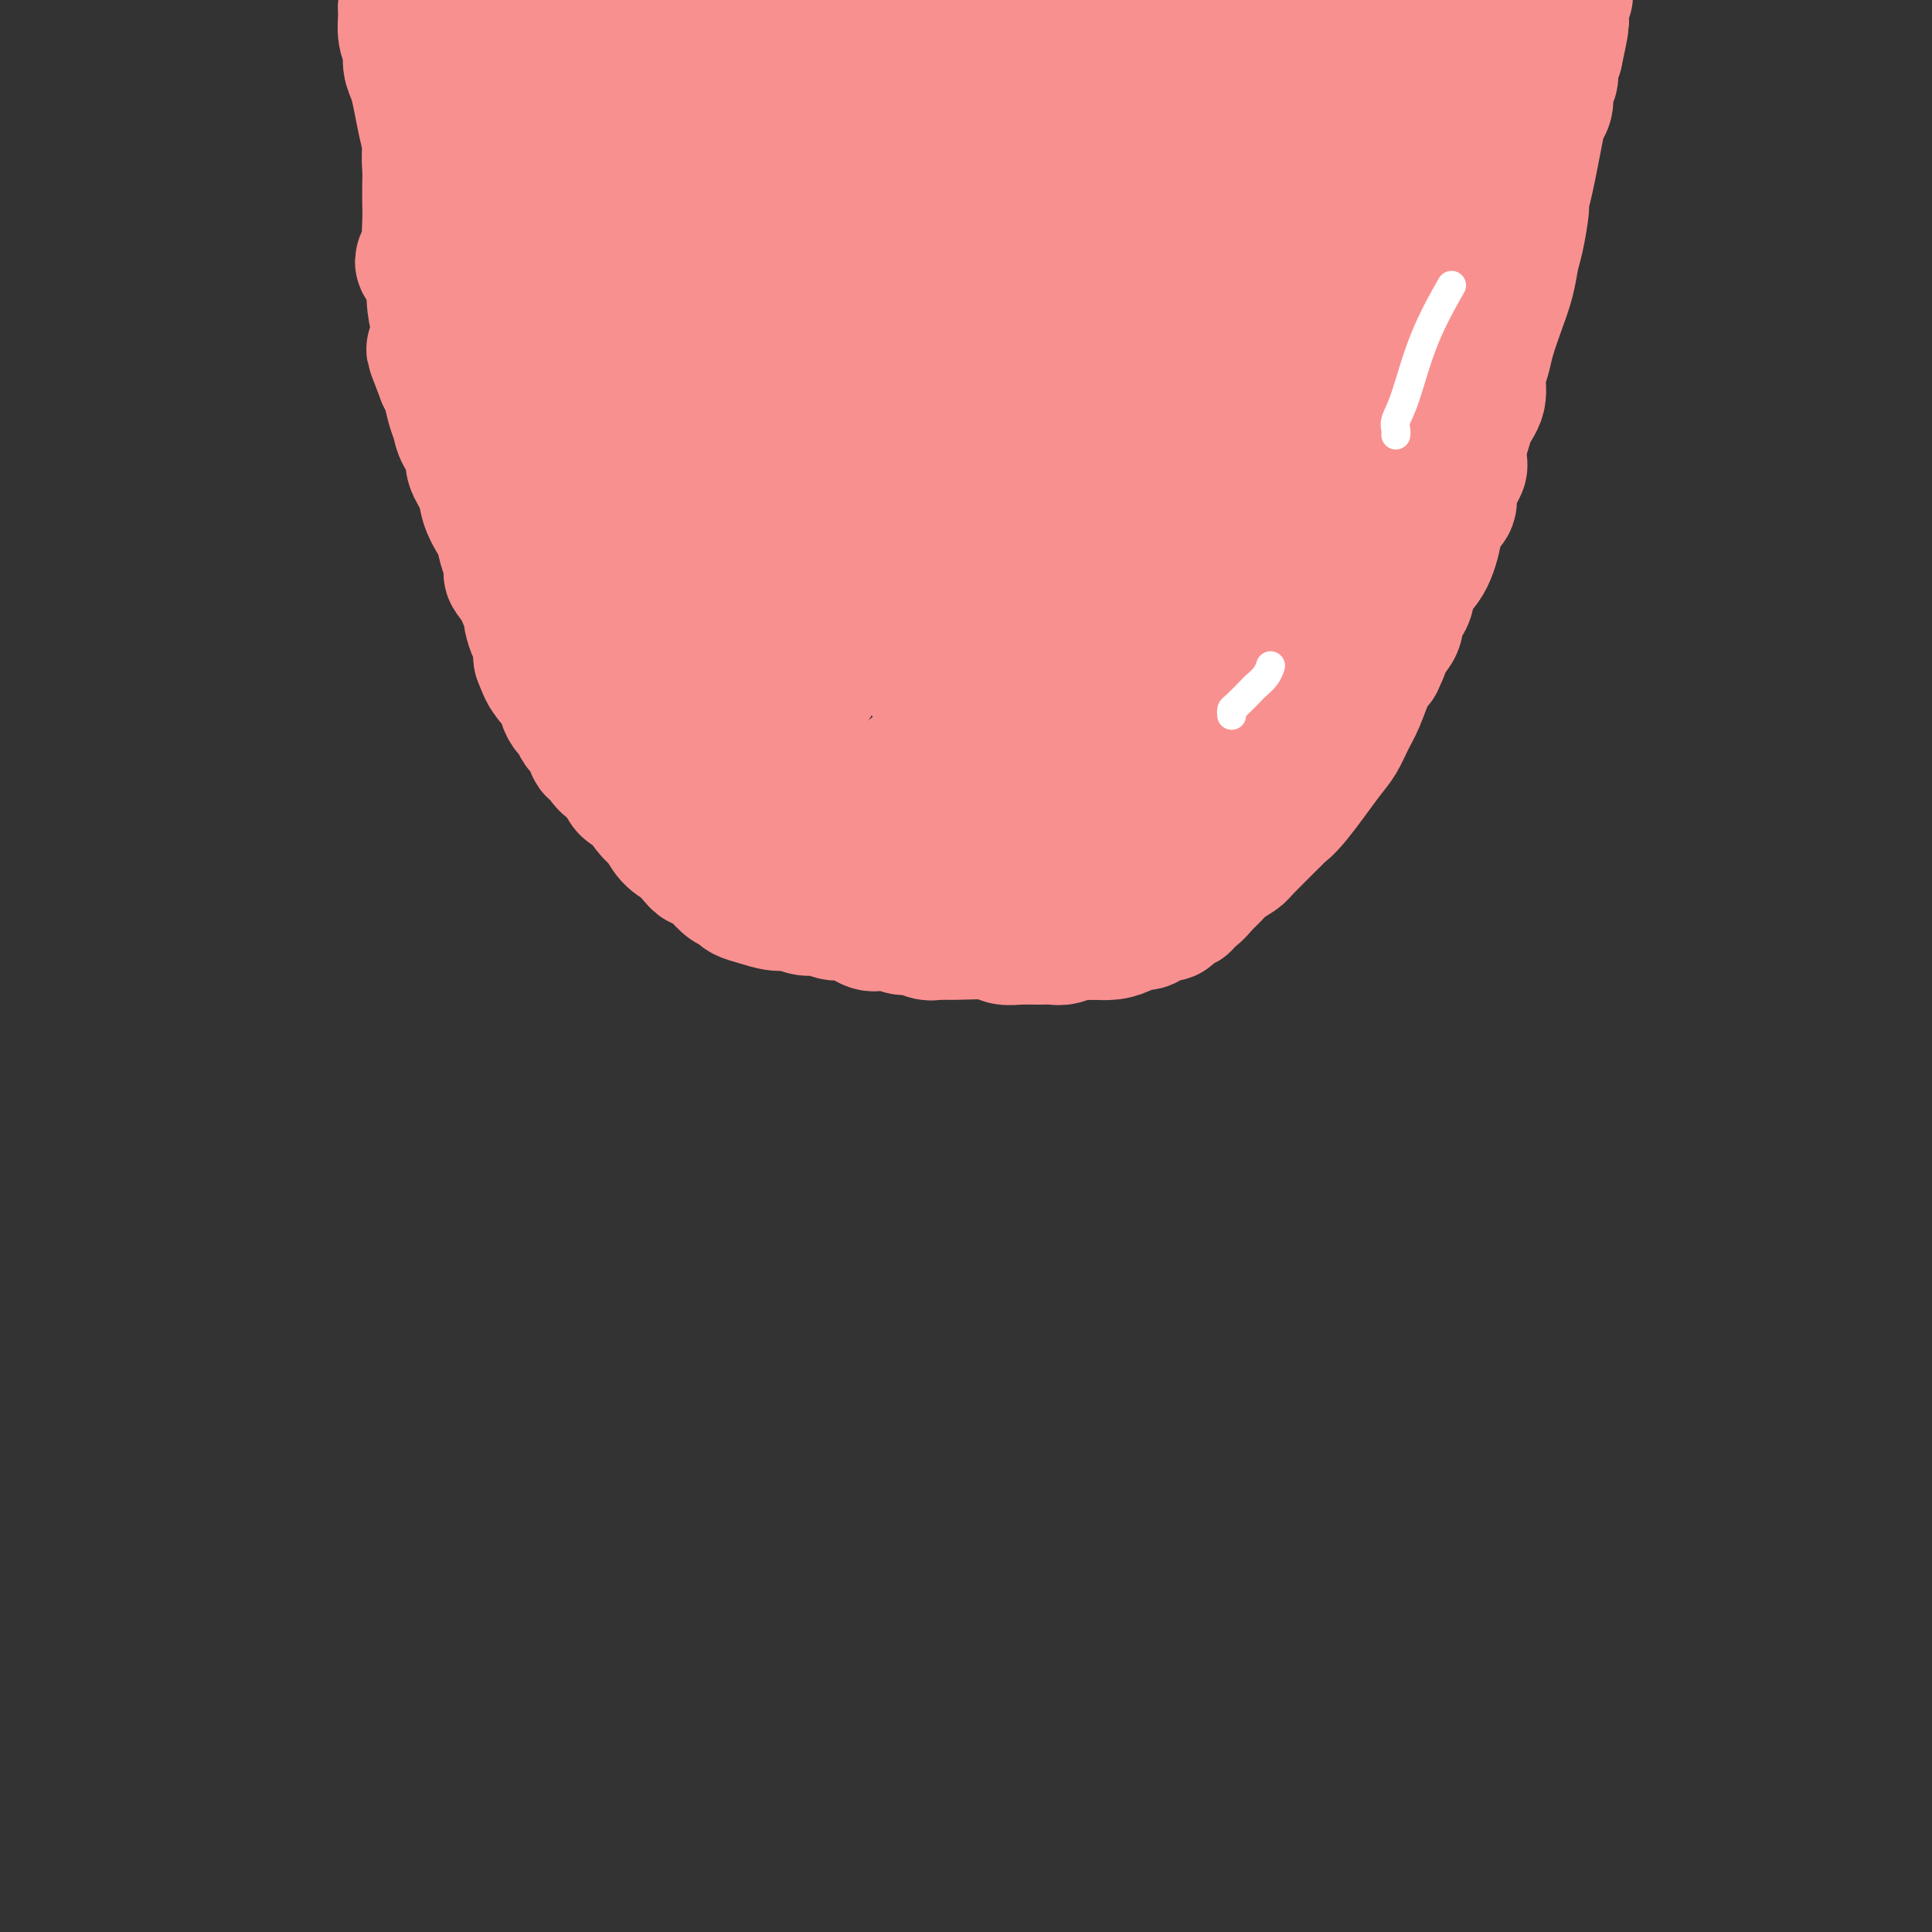 <svg viewBox='0 0 400 400' version='1.1' xmlns='http://www.w3.org/2000/svg' xmlns:xlink='http://www.w3.org/1999/xlink'><rect x="0" y="0" width="400" height="400" fill="#333333" stroke="none"/><g fill='none' stroke='#F99090' stroke-width='6' stroke-linecap='round' stroke-linejoin='round'><path d='M103,6c-0.340,-0.083 -0.679,-0.166 -1,0c-0.321,0.166 -0.622,0.581 -1,1c-0.378,0.419 -0.833,0.843 -1,1c-0.167,0.157 -0.044,0.047 0,0c0.044,-0.047 0.011,-0.032 0,0c-0.011,0.032 0.001,0.080 0,0c-0.001,-0.080 -0.014,-0.290 0,0c0.014,0.290 0.057,1.078 0,2c-0.057,0.922 -0.213,1.977 0,3c0.213,1.023 0.794,2.012 1,3c0.206,0.988 0.037,1.973 0,3c-0.037,1.027 0.058,2.094 0,3c-0.058,0.906 -0.268,1.651 0,3c0.268,1.349 1.014,3.301 1,4c-0.014,0.699 -0.787,0.143 -1,1c-0.213,0.857 0.135,3.125 0,5c-0.135,1.875 -0.754,3.355 -1,5c-0.246,1.645 -0.118,3.454 0,5c0.118,1.546 0.228,2.828 0,4c-0.228,1.172 -0.793,2.234 -1,3c-0.207,0.766 -0.055,1.236 0,2c0.055,0.764 0.015,1.821 0,3c-0.015,1.179 -0.004,2.479 0,4c0.004,1.521 0.001,3.264 0,5c-0.001,1.736 -0.000,3.466 0,5c0.000,1.534 0.000,2.872 0,4c-0.000,1.128 -0.000,2.045 0,3c0.000,0.955 0.000,1.950 0,3c-0.000,1.050 -0.000,2.157 0,3c0.000,0.843 0.000,1.421 0,2'/><path d='M99,86c-0.138,12.599 0.016,5.097 0,3c-0.016,-2.097 -0.201,1.211 0,3c0.201,1.789 0.790,2.058 1,3c0.210,0.942 0.043,2.558 0,4c-0.043,1.442 0.040,2.710 0,4c-0.040,1.290 -0.203,2.600 0,4c0.203,1.400 0.773,2.889 1,4c0.227,1.111 0.112,1.845 0,3c-0.112,1.155 -0.222,2.732 0,4c0.222,1.268 0.776,2.229 1,3c0.224,0.771 0.117,1.352 0,2c-0.117,0.648 -0.244,1.361 0,2c0.244,0.639 0.858,1.203 1,2c0.142,0.797 -0.188,1.825 0,3c0.188,1.175 0.894,2.495 1,3c0.106,0.505 -0.389,0.195 0,1c0.389,0.805 1.662,2.726 2,4c0.338,1.274 -0.260,1.903 0,3c0.260,1.097 1.378,2.663 2,4c0.622,1.337 0.748,2.445 1,3c0.252,0.555 0.630,0.557 1,1c0.370,0.443 0.732,1.329 1,2c0.268,0.671 0.442,1.128 1,2c0.558,0.872 1.500,2.159 2,3c0.500,0.841 0.557,1.237 1,2c0.443,0.763 1.274,1.892 2,3c0.726,1.108 1.349,2.195 2,3c0.651,0.805 1.329,1.329 2,2c0.671,0.671 1.334,1.488 2,2c0.666,0.512 1.333,0.718 2,1c0.667,0.282 1.333,0.641 2,1'/><path d='M127,170c1.719,1.406 2.018,1.921 2,2c-0.018,0.079 -0.353,-0.278 0,0c0.353,0.278 1.393,1.192 2,2c0.607,0.808 0.782,1.512 1,2c0.218,0.488 0.481,0.761 1,1c0.519,0.239 1.295,0.445 2,1c0.705,0.555 1.340,1.458 2,2c0.660,0.542 1.347,0.723 2,1c0.653,0.277 1.273,0.652 2,1c0.727,0.348 1.562,0.670 2,1c0.438,0.330 0.480,0.667 1,1c0.520,0.333 1.518,0.661 2,1c0.482,0.339 0.447,0.687 1,1c0.553,0.313 1.692,0.591 2,1c0.308,0.409 -0.216,0.951 0,1c0.216,0.049 1.171,-0.394 2,0c0.829,0.394 1.531,1.627 2,2c0.469,0.373 0.706,-0.112 1,0c0.294,0.112 0.645,0.822 1,1c0.355,0.178 0.714,-0.177 1,0c0.286,0.177 0.499,0.887 1,1c0.501,0.113 1.289,-0.372 2,0c0.711,0.372 1.345,1.602 2,2c0.655,0.398 1.331,-0.034 2,0c0.669,0.034 1.331,0.535 2,1c0.669,0.465 1.345,0.895 2,1c0.655,0.105 1.289,-0.116 2,0c0.711,0.116 1.499,0.570 2,1c0.501,0.430 0.715,0.837 1,1c0.285,0.163 0.643,0.081 1,0'/><path d='M173,198c4.130,1.543 2.454,0.399 2,0c-0.454,-0.399 0.315,-0.054 1,0c0.685,0.054 1.287,-0.182 2,0c0.713,0.182 1.539,0.781 2,1c0.461,0.219 0.558,0.059 1,0c0.442,-0.059 1.230,-0.015 2,0c0.770,0.015 1.521,0.003 2,0c0.479,-0.003 0.684,0.004 1,0c0.316,-0.004 0.742,-0.019 1,0c0.258,0.019 0.350,0.071 1,0c0.650,-0.071 1.860,-0.267 3,0c1.140,0.267 2.211,0.996 3,1c0.789,0.004 1.296,-0.717 2,-1c0.704,-0.283 1.606,-0.128 2,0c0.394,0.128 0.279,0.228 1,0c0.721,-0.228 2.276,-0.783 3,-1c0.724,-0.217 0.617,-0.097 1,0c0.383,0.097 1.257,0.172 2,0c0.743,-0.172 1.354,-0.590 2,-1c0.646,-0.410 1.327,-0.813 2,-1c0.673,-0.187 1.336,-0.159 2,0c0.664,0.159 1.327,0.450 2,0c0.673,-0.450 1.354,-1.640 2,-2c0.646,-0.360 1.257,0.111 2,0c0.743,-0.111 1.619,-0.804 2,-1c0.381,-0.196 0.266,0.106 1,0c0.734,-0.106 2.318,-0.620 3,-1c0.682,-0.380 0.461,-0.628 1,-1c0.539,-0.372 1.837,-0.869 3,-1c1.163,-0.131 2.189,0.106 3,0c0.811,-0.106 1.405,-0.553 2,-1'/><path d='M232,189c6.235,-1.877 2.822,-1.069 2,-1c-0.822,0.069 0.949,-0.599 2,-1c1.051,-0.401 1.384,-0.533 2,-1c0.616,-0.467 1.516,-1.270 2,-2c0.484,-0.730 0.552,-1.389 1,-2c0.448,-0.611 1.276,-1.174 2,-2c0.724,-0.826 1.343,-1.914 2,-3c0.657,-1.086 1.352,-2.170 2,-3c0.648,-0.830 1.248,-1.406 2,-2c0.752,-0.594 1.654,-1.207 2,-2c0.346,-0.793 0.134,-1.766 1,-4c0.866,-2.234 2.810,-5.729 4,-8c1.190,-2.271 1.625,-3.319 2,-4c0.375,-0.681 0.688,-0.996 1,-2c0.312,-1.004 0.622,-2.698 1,-4c0.378,-1.302 0.822,-2.212 1,-3c0.178,-0.788 0.089,-1.452 0,-2c-0.089,-0.548 -0.180,-0.978 0,-2c0.180,-1.022 0.629,-2.637 1,-4c0.371,-1.363 0.662,-2.475 1,-4c0.338,-1.525 0.721,-3.462 1,-5c0.279,-1.538 0.452,-2.678 1,-4c0.548,-1.322 1.470,-2.826 2,-4c0.530,-1.174 0.668,-2.020 1,-3c0.332,-0.980 0.858,-2.096 1,-3c0.142,-0.904 -0.100,-1.596 0,-2c0.100,-0.404 0.542,-0.521 1,-1c0.458,-0.479 0.931,-1.321 1,-2c0.069,-0.679 -0.266,-1.194 0,-2c0.266,-0.806 1.133,-1.903 2,-3'/><path d='M273,104c3.415,-10.347 0.953,-3.214 0,-1c-0.953,2.214 -0.396,-0.490 0,-2c0.396,-1.510 0.632,-1.825 1,-3c0.368,-1.175 0.869,-3.210 1,-4c0.131,-0.790 -0.109,-0.335 0,-1c0.109,-0.665 0.568,-2.451 1,-4c0.432,-1.549 0.837,-2.860 1,-4c0.163,-1.140 0.085,-2.108 0,-3c-0.085,-0.892 -0.178,-1.707 0,-3c0.178,-1.293 0.625,-3.062 1,-4c0.375,-0.938 0.678,-1.045 1,-2c0.322,-0.955 0.665,-2.759 1,-4c0.335,-1.241 0.663,-1.918 1,-3c0.337,-1.082 0.682,-2.568 1,-4c0.318,-1.432 0.607,-2.811 1,-4c0.393,-1.189 0.889,-2.187 1,-3c0.111,-0.813 -0.164,-1.440 0,-2c0.164,-0.560 0.766,-1.052 1,-2c0.234,-0.948 0.101,-2.352 0,-3c-0.101,-0.648 -0.171,-0.540 0,-1c0.171,-0.460 0.582,-1.489 1,-2c0.418,-0.511 0.843,-0.503 1,-1c0.157,-0.497 0.046,-1.498 0,-2c-0.046,-0.502 -0.026,-0.505 0,-1c0.026,-0.495 0.059,-1.484 0,-2c-0.059,-0.516 -0.208,-0.561 0,-1c0.208,-0.439 0.774,-1.272 1,-2c0.226,-0.728 0.112,-1.350 0,-2c-0.112,-0.650 -0.222,-1.329 0,-2c0.222,-0.671 0.778,-1.335 1,-2c0.222,-0.665 0.111,-1.333 0,-2'/><path d='M289,28c2.475,-12.101 0.663,-4.352 0,-2c-0.663,2.352 -0.178,-0.693 0,-2c0.178,-1.307 0.048,-0.876 0,-1c-0.048,-0.124 -0.013,-0.804 0,-1c0.013,-0.196 0.003,0.090 0,0c-0.003,-0.090 -0.001,-0.558 0,-1c0.001,-0.442 0.000,-0.859 0,-1c-0.000,-0.141 -0.000,-0.008 0,0c0.000,0.008 0.000,-0.110 0,0c-0.000,0.110 -0.000,0.447 0,0c0.000,-0.447 0.000,-1.679 0,-2c-0.000,-0.321 -0.000,0.269 0,0c0.000,-0.269 0.000,-1.396 0,-2c-0.000,-0.604 -0.000,-0.684 0,-1c0.000,-0.316 0.000,-0.869 0,-1c-0.000,-0.131 -0.000,0.158 0,0c0.000,-0.158 0.000,-0.763 0,-1c-0.000,-0.237 -0.000,-0.105 0,0c0.000,0.105 0.000,0.183 0,0c-0.000,-0.183 -0.000,-0.628 0,-1c0.000,-0.372 0.000,-0.672 0,-1c-0.000,-0.328 -0.000,-0.684 0,-1c0.000,-0.316 0.000,-0.592 0,-1c-0.000,-0.408 -0.000,-0.949 0,-1c0.000,-0.051 0.000,0.389 0,0c0.000,-0.389 0.000,-1.607 0,-2c0.000,-0.393 0.000,0.039 0,0c0.000,-0.039 0.000,-0.549 0,-1c0.000,-0.451 0.000,-0.843 0,-1c0.000,-0.157 0.000,-0.078 0,0'/><path d='M289,4c0.000,-3.713 0.000,-0.995 0,0c0.000,0.995 0.000,0.267 0,0c0.000,-0.267 0.000,-0.071 0,0c0.000,0.071 0.000,0.019 0,0c0.000,-0.019 0.000,-0.005 0,0c0.000,0.005 0.000,0.003 0,0'/></g>
<g fill='none' stroke='#F99090' stroke-width='28' stroke-linecap='round' stroke-linejoin='round'><path d='M97,-1c0.030,-0.455 0.061,-0.910 0,-1c-0.061,-0.090 -0.212,0.186 0,0c0.212,-0.186 0.789,-0.834 1,-1c0.211,-0.166 0.057,0.151 0,0c-0.057,-0.151 -0.016,-0.769 0,-1c0.016,-0.231 0.008,-0.076 0,0c-0.008,0.076 -0.017,0.073 0,0c0.017,-0.073 0.061,-0.217 0,0c-0.061,0.217 -0.228,0.796 0,1c0.228,0.204 0.849,0.033 1,0c0.151,-0.033 -0.170,0.073 0,0c0.170,-0.073 0.829,-0.326 1,0c0.171,0.326 -0.147,1.232 0,2c0.147,0.768 0.757,1.399 1,2c0.243,0.601 0.118,1.174 0,2c-0.118,0.826 -0.231,1.907 0,3c0.231,1.093 0.804,2.198 1,3c0.196,0.802 0.015,1.302 0,2c-0.015,0.698 0.136,1.594 0,3c-0.136,1.406 -0.558,3.323 -1,5c-0.442,1.677 -0.902,3.115 -1,4c-0.098,0.885 0.166,1.216 0,2c-0.166,0.784 -0.762,2.022 -1,3c-0.238,0.978 -0.116,1.695 0,2c0.116,0.305 0.227,0.196 0,1c-0.227,0.804 -0.793,2.519 -1,4c-0.207,1.481 -0.055,2.728 0,4c0.055,1.272 0.015,2.568 0,4c-0.015,1.432 -0.004,3.001 0,4c0.004,0.999 0.001,1.428 0,2c-0.001,0.572 -0.001,1.286 0,2'/><path d='M98,51c-0.619,7.303 -0.167,4.560 0,4c0.167,-0.560 0.048,1.061 0,2c-0.048,0.939 -0.027,1.195 0,2c0.027,0.805 0.059,2.159 0,3c-0.059,0.841 -0.208,1.170 0,2c0.208,0.830 0.774,2.162 1,3c0.226,0.838 0.113,1.183 0,2c-0.113,0.817 -0.228,2.105 0,3c0.228,0.895 0.797,1.397 1,2c0.203,0.603 0.041,1.309 0,2c-0.041,0.691 0.041,1.369 0,2c-0.041,0.631 -0.203,1.216 0,2c0.203,0.784 0.772,1.766 1,2c0.228,0.234 0.114,-0.281 0,0c-0.114,0.281 -0.227,1.359 0,2c0.227,0.641 0.796,0.845 1,1c0.204,0.155 0.045,0.262 0,1c-0.045,0.738 0.026,2.107 0,3c-0.026,0.893 -0.147,1.311 0,2c0.147,0.689 0.561,1.647 1,3c0.439,1.353 0.901,3.099 1,4c0.099,0.901 -0.166,0.958 0,2c0.166,1.042 0.763,3.071 1,4c0.237,0.929 0.115,0.758 0,1c-0.115,0.242 -0.223,0.898 0,1c0.223,0.102 0.778,-0.351 1,0c0.222,0.351 0.111,1.507 0,2c-0.111,0.493 -0.222,0.325 0,1c0.222,0.675 0.778,2.193 1,3c0.222,0.807 0.111,0.904 0,1'/><path d='M107,113c1.630,9.965 1.205,3.877 1,2c-0.205,-1.877 -0.191,0.456 0,2c0.191,1.544 0.558,2.301 1,3c0.442,0.699 0.958,1.342 1,2c0.042,0.658 -0.391,1.331 0,2c0.391,0.669 1.607,1.334 2,2c0.393,0.666 -0.035,1.333 0,2c0.035,0.667 0.534,1.333 1,2c0.466,0.667 0.899,1.334 1,2c0.101,0.666 -0.132,1.329 0,2c0.132,0.671 0.627,1.348 1,2c0.373,0.652 0.625,1.277 1,2c0.375,0.723 0.875,1.544 1,2c0.125,0.456 -0.123,0.546 0,1c0.123,0.454 0.618,1.270 1,2c0.382,0.730 0.653,1.373 1,2c0.347,0.627 0.771,1.238 1,2c0.229,0.762 0.264,1.674 1,3c0.736,1.326 2.172,3.065 3,4c0.828,0.935 1.047,1.066 1,1c-0.047,-0.066 -0.361,-0.330 0,0c0.361,0.330 1.396,1.253 2,2c0.604,0.747 0.777,1.317 1,2c0.223,0.683 0.498,1.478 1,2c0.502,0.522 1.233,0.770 2,1c0.767,0.230 1.570,0.442 2,1c0.430,0.558 0.485,1.462 1,2c0.515,0.538 1.488,0.711 2,1c0.512,0.289 0.561,0.693 1,1c0.439,0.307 1.268,0.516 2,1c0.732,0.484 1.366,1.242 2,2'/><path d='M141,170c3.511,3.274 2.288,1.459 2,1c-0.288,-0.459 0.359,0.439 1,1c0.641,0.561 1.274,0.784 2,1c0.726,0.216 1.543,0.425 2,1c0.457,0.575 0.553,1.515 1,2c0.447,0.485 1.245,0.516 2,1c0.755,0.484 1.466,1.421 2,2c0.534,0.579 0.893,0.799 2,1c1.107,0.201 2.964,0.383 4,1c1.036,0.617 1.250,1.668 2,2c0.750,0.332 2.034,-0.056 3,0c0.966,0.056 1.612,0.555 2,1c0.388,0.445 0.518,0.836 1,1c0.482,0.164 1.316,0.100 2,0c0.684,-0.100 1.217,-0.238 2,0c0.783,0.238 1.815,0.851 2,1c0.185,0.149 -0.477,-0.167 0,0c0.477,0.167 2.092,0.815 3,1c0.908,0.185 1.109,-0.094 2,0c0.891,0.094 2.473,0.561 4,1c1.527,0.439 3.001,0.849 4,1c0.999,0.151 1.523,0.041 2,0c0.477,-0.041 0.906,-0.014 2,0c1.094,0.014 2.853,0.014 4,0c1.147,-0.014 1.682,-0.041 3,0c1.318,0.041 3.420,0.149 5,0c1.580,-0.149 2.640,-0.555 4,-1c1.360,-0.445 3.020,-0.927 4,-1c0.980,-0.073 1.280,0.265 2,0c0.720,-0.265 1.860,-1.132 3,-2'/><path d='M215,185c2.599,-0.819 2.596,-0.866 3,-1c0.404,-0.134 1.213,-0.354 2,-1c0.787,-0.646 1.551,-1.716 2,-2c0.449,-0.284 0.582,0.218 1,0c0.418,-0.218 1.122,-1.157 2,-2c0.878,-0.843 1.930,-1.591 3,-2c1.070,-0.409 2.160,-0.480 3,-1c0.840,-0.520 1.432,-1.490 2,-2c0.568,-0.510 1.112,-0.559 2,-1c0.888,-0.441 2.120,-1.273 3,-2c0.880,-0.727 1.409,-1.350 2,-2c0.591,-0.650 1.242,-1.329 2,-2c0.758,-0.671 1.621,-1.334 2,-2c0.379,-0.666 0.275,-1.334 1,-2c0.725,-0.666 2.278,-1.328 3,-2c0.722,-0.672 0.612,-1.354 1,-2c0.388,-0.646 1.274,-1.258 2,-2c0.726,-0.742 1.293,-1.615 2,-3c0.707,-1.385 1.554,-3.283 2,-4c0.446,-0.717 0.489,-0.253 1,-1c0.511,-0.747 1.488,-2.706 2,-4c0.512,-1.294 0.560,-1.924 1,-3c0.440,-1.076 1.273,-2.598 2,-4c0.727,-1.402 1.350,-2.684 2,-4c0.650,-1.316 1.329,-2.666 2,-4c0.671,-1.334 1.335,-2.650 2,-4c0.665,-1.350 1.330,-2.732 2,-4c0.670,-1.268 1.345,-2.422 2,-4c0.655,-1.578 1.292,-3.579 2,-6c0.708,-2.421 1.488,-5.263 2,-7c0.512,-1.737 0.756,-2.368 1,-3'/><path d='M276,102c4.002,-9.399 1.505,-5.396 1,-5c-0.505,0.396 0.980,-2.813 2,-5c1.020,-2.187 1.574,-3.351 2,-4c0.426,-0.649 0.725,-0.784 1,-2c0.275,-1.216 0.525,-3.514 1,-5c0.475,-1.486 1.174,-2.161 2,-4c0.826,-1.839 1.781,-4.843 2,-7c0.219,-2.157 -0.296,-3.468 0,-5c0.296,-1.532 1.403,-3.284 2,-5c0.597,-1.716 0.686,-3.395 1,-5c0.314,-1.605 0.855,-3.135 1,-4c0.145,-0.865 -0.106,-1.065 0,-2c0.106,-0.935 0.568,-2.605 1,-4c0.432,-1.395 0.833,-2.513 1,-4c0.167,-1.487 0.101,-3.341 0,-5c-0.101,-1.659 -0.237,-3.122 0,-4c0.237,-0.878 0.847,-1.171 1,-2c0.153,-0.829 -0.151,-2.196 0,-3c0.151,-0.804 0.759,-1.046 1,-2c0.241,-0.954 0.117,-2.619 0,-4c-0.117,-1.381 -0.228,-2.478 0,-3c0.228,-0.522 0.793,-0.470 1,-1c0.207,-0.530 0.055,-1.644 0,-2c-0.055,-0.356 -0.015,0.045 0,0c0.015,-0.045 0.004,-0.538 0,-1c-0.004,-0.462 -0.001,-0.895 0,-1c0.001,-0.105 0.000,0.116 0,0c-0.000,-0.116 -0.000,-0.570 0,-1c0.000,-0.430 0.000,-0.837 0,-1c-0.000,-0.163 -0.000,-0.081 0,0'/><path d='M296,11c1.392,-9.127 0.373,-2.446 0,0c-0.373,2.446 -0.100,0.655 0,0c0.100,-0.655 0.027,-0.176 0,0c-0.027,0.176 -0.007,0.047 0,0c0.007,-0.047 0.002,-0.014 0,0c-0.002,0.014 -0.001,0.007 0,0'/><path d='M111,-8c-0.002,-0.008 -0.004,-0.016 0,0c0.004,0.016 0.015,0.055 0,0c-0.015,-0.055 -0.057,-0.203 0,0c0.057,0.203 0.211,0.759 0,1c-0.211,0.241 -0.788,0.169 -1,0c-0.212,-0.169 -0.060,-0.434 0,0c0.060,0.434 0.027,1.569 0,2c-0.027,0.431 -0.049,0.160 0,0c0.049,-0.160 0.168,-0.208 0,0c-0.168,0.208 -0.622,0.672 -1,1c-0.378,0.328 -0.678,0.521 -1,1c-0.322,0.479 -0.664,1.245 -1,2c-0.336,0.755 -0.667,1.501 -1,2c-0.333,0.499 -0.670,0.752 -1,1c-0.330,0.248 -0.654,0.493 -1,1c-0.346,0.507 -0.713,1.278 -1,2c-0.287,0.722 -0.493,1.396 -1,2c-0.507,0.604 -1.316,1.138 -2,2c-0.684,0.862 -1.244,2.053 -2,3c-0.756,0.947 -1.708,1.650 -2,2c-0.292,0.350 0.076,0.347 0,1c-0.076,0.653 -0.595,1.960 -1,3c-0.405,1.040 -0.697,1.811 -1,3c-0.303,1.189 -0.616,2.794 -1,4c-0.384,1.206 -0.839,2.012 -1,3c-0.161,0.988 -0.029,2.157 0,3c0.029,0.843 -0.045,1.358 0,2c0.045,0.642 0.208,1.409 0,2c-0.208,0.591 -0.787,1.005 -1,2c-0.213,0.995 -0.061,2.570 0,4c0.061,1.430 0.030,2.715 0,4'/><path d='M91,45c-0.778,5.326 -0.224,3.141 0,3c0.224,-0.141 0.117,1.762 0,3c-0.117,1.238 -0.243,1.811 0,3c0.243,1.189 0.854,2.994 1,4c0.146,1.006 -0.172,1.213 0,2c0.172,0.787 0.833,2.153 1,3c0.167,0.847 -0.162,1.174 0,2c0.162,0.826 0.813,2.150 1,3c0.187,0.850 -0.091,1.227 0,2c0.091,0.773 0.549,1.942 1,3c0.451,1.058 0.894,2.004 1,3c0.106,0.996 -0.125,2.041 0,3c0.125,0.959 0.607,1.832 1,3c0.393,1.168 0.697,2.633 1,4c0.303,1.367 0.606,2.638 1,4c0.394,1.362 0.879,2.815 1,4c0.121,1.185 -0.122,2.101 0,3c0.122,0.899 0.610,1.781 1,3c0.390,1.219 0.683,2.773 1,4c0.317,1.227 0.660,2.125 1,3c0.340,0.875 0.678,1.725 1,3c0.322,1.275 0.628,2.975 1,4c0.372,1.025 0.811,1.375 1,2c0.189,0.625 0.127,1.524 0,2c-0.127,0.476 -0.318,0.530 0,1c0.318,0.470 1.147,1.357 2,3c0.853,1.643 1.731,4.042 2,5c0.269,0.958 -0.072,0.473 0,1c0.072,0.527 0.558,2.065 1,3c0.442,0.935 0.841,1.267 1,2c0.159,0.733 0.080,1.866 0,3'/><path d='M112,136c2.338,6.387 2.185,2.853 2,2c-0.185,-0.853 -0.400,0.975 0,2c0.400,1.025 1.417,1.248 2,2c0.583,0.752 0.732,2.032 1,3c0.268,0.968 0.654,1.624 1,2c0.346,0.376 0.651,0.472 1,1c0.349,0.528 0.743,1.490 1,2c0.257,0.510 0.379,0.569 1,1c0.621,0.431 1.742,1.233 2,2c0.258,0.767 -0.345,1.500 0,2c0.345,0.500 1.639,0.768 2,1c0.361,0.232 -0.212,0.429 0,1c0.212,0.571 1.209,1.515 2,2c0.791,0.485 1.377,0.510 2,1c0.623,0.490 1.283,1.444 2,2c0.717,0.556 1.490,0.715 2,1c0.510,0.285 0.755,0.697 1,1c0.245,0.303 0.488,0.496 1,1c0.512,0.504 1.292,1.320 2,2c0.708,0.680 1.345,1.225 2,2c0.655,0.775 1.329,1.780 2,2c0.671,0.220 1.337,-0.343 2,0c0.663,0.343 1.321,1.594 2,2c0.679,0.406 1.380,-0.032 2,0c0.620,0.032 1.160,0.534 2,1c0.840,0.466 1.980,0.896 3,1c1.020,0.104 1.920,-0.119 3,0c1.080,0.119 2.341,0.578 4,1c1.659,0.422 3.716,0.806 5,1c1.284,0.194 1.795,0.198 3,0c1.205,-0.198 3.102,-0.599 5,-1'/><path d='M172,176c5.406,0.452 3.419,-0.916 4,-2c0.581,-1.084 3.728,-1.882 6,-3c2.272,-1.118 3.668,-2.554 6,-5c2.332,-2.446 5.601,-5.902 10,-13c4.399,-7.098 9.928,-17.839 14,-26c4.072,-8.161 6.686,-13.742 9,-20c2.314,-6.258 4.326,-13.193 7,-22c2.674,-8.807 6.010,-19.486 9,-30c2.990,-10.514 5.635,-20.862 7,-29c1.365,-8.138 1.451,-14.064 1,-17c-0.451,-2.936 -1.437,-2.881 -2,-3c-0.563,-0.119 -0.701,-0.411 -2,0c-1.299,0.411 -3.757,1.524 -5,2c-1.243,0.476 -1.270,0.313 -2,1c-0.730,0.687 -2.162,2.224 -7,6c-4.838,3.776 -13.081,9.792 -23,20c-9.919,10.208 -21.515,24.610 -31,35c-9.485,10.390 -16.858,16.768 -23,24c-6.142,7.232 -11.054,15.317 -14,22c-2.946,6.683 -3.925,11.965 -5,16c-1.075,4.035 -2.244,6.822 -2,10c0.244,3.178 1.903,6.748 4,10c2.097,3.252 4.632,6.185 8,9c3.368,2.815 7.568,5.513 13,7c5.432,1.487 12.097,1.764 19,0c6.903,-1.764 14.046,-5.569 21,-13c6.954,-7.431 13.720,-18.487 18,-27c4.280,-8.513 6.075,-14.484 8,-22c1.925,-7.516 3.978,-16.576 6,-26c2.022,-9.424 4.011,-19.212 6,-29'/><path d='M232,51c3.231,-13.946 1.309,-10.310 2,-14c0.691,-3.690 3.996,-14.707 5,-20c1.004,-5.293 -0.292,-4.862 -1,-5c-0.708,-0.138 -0.828,-0.846 -1,-1c-0.172,-0.154 -0.398,0.245 -1,0c-0.602,-0.245 -1.582,-1.135 -4,0c-2.418,1.135 -6.273,4.294 -10,7c-3.727,2.706 -7.325,4.960 -16,13c-8.675,8.040 -22.425,21.868 -30,32c-7.575,10.132 -8.974,16.570 -11,23c-2.026,6.430 -4.680,12.854 -7,20c-2.320,7.146 -4.307,15.016 -5,22c-0.693,6.984 -0.092,13.082 0,17c0.092,3.918 -0.323,5.654 0,7c0.323,1.346 1.386,2.300 2,3c0.614,0.700 0.781,1.145 1,1c0.219,-0.145 0.490,-0.881 1,-1c0.510,-0.119 1.257,0.378 4,-3c2.743,-3.378 7.481,-10.632 15,-24c7.519,-13.368 17.818,-32.850 26,-48c8.182,-15.150 14.246,-25.969 19,-35c4.754,-9.031 8.198,-16.276 10,-20c1.802,-3.724 1.961,-3.928 2,-4c0.039,-0.072 -0.042,-0.014 0,0c0.042,0.014 0.206,-0.017 0,0c-0.206,0.017 -0.782,0.082 -1,0c-0.218,-0.082 -0.079,-0.311 0,0c0.079,0.311 0.098,1.161 0,2c-0.098,0.839 -0.314,1.668 -1,4c-0.686,2.332 -1.843,6.166 -3,10'/><path d='M228,37c-2.881,9.458 -7.585,25.102 -12,38c-4.415,12.898 -8.542,23.050 -12,31c-3.458,7.950 -6.247,13.699 -8,17c-1.753,3.301 -2.470,4.153 -3,5c-0.530,0.847 -0.874,1.689 -1,2c-0.126,0.311 -0.035,0.091 0,0c0.035,-0.091 0.015,-0.051 0,0c-0.015,0.051 -0.025,0.114 0,0c0.025,-0.114 0.087,-0.406 0,-1c-0.087,-0.594 -0.321,-1.492 0,-3c0.321,-1.508 1.197,-3.628 6,-14c4.803,-10.372 13.532,-28.996 20,-43c6.468,-14.004 10.677,-23.388 16,-33c5.323,-9.612 11.762,-19.451 15,-25c3.238,-5.549 3.274,-6.808 4,-8c0.726,-1.192 2.142,-2.317 3,-3c0.858,-0.683 1.159,-0.923 1,-1c-0.159,-0.077 -0.776,0.010 -1,0c-0.224,-0.010 -0.054,-0.116 0,0c0.054,0.116 -0.006,0.454 -1,1c-0.994,0.546 -2.920,1.300 -4,2c-1.080,0.700 -1.313,1.346 -4,4c-2.687,2.654 -7.830,7.316 -16,15c-8.170,7.684 -19.369,18.388 -27,26c-7.631,7.612 -11.694,12.130 -15,17c-3.306,4.870 -5.856,10.093 -9,15c-3.144,4.907 -6.881,9.500 -9,13c-2.119,3.500 -2.620,5.907 -3,8c-0.380,2.093 -0.641,3.871 -1,5c-0.359,1.129 -0.817,1.608 -1,2c-0.183,0.392 -0.092,0.696 0,1'/><path d='M166,108c-0.756,2.471 -0.147,0.647 0,0c0.147,-0.647 -0.168,-0.117 0,0c0.168,0.117 0.819,-0.180 1,0c0.181,0.180 -0.107,0.836 0,1c0.107,0.164 0.608,-0.162 1,0c0.392,0.162 0.675,0.814 1,1c0.325,0.186 0.694,-0.093 1,0c0.306,0.093 0.551,0.558 1,1c0.449,0.442 1.103,0.861 2,1c0.897,0.139 2.037,-0.003 3,0c0.963,0.003 1.749,0.149 3,0c1.251,-0.149 2.967,-0.594 6,-2c3.033,-1.406 7.383,-3.772 14,-9c6.617,-5.228 15.500,-13.317 23,-20c7.500,-6.683 13.617,-11.960 17,-16c3.383,-4.040 4.031,-6.842 5,-9c0.969,-2.158 2.259,-3.673 3,-5c0.741,-1.327 0.934,-2.465 2,-5c1.066,-2.535 3.003,-6.465 4,-9c0.997,-2.535 1.052,-3.674 2,-7c0.948,-3.326 2.790,-8.839 4,-12c1.210,-3.161 1.788,-3.971 2,-5c0.212,-1.029 0.057,-2.276 0,-3c-0.057,-0.724 -0.015,-0.926 0,-1c0.015,-0.074 0.004,-0.019 0,0c-0.004,0.019 0.001,0.004 0,0c-0.001,-0.004 -0.006,0.005 0,0c0.006,-0.005 0.022,-0.022 0,0c-0.022,0.022 -0.083,0.083 0,0c0.083,-0.083 0.309,-0.309 0,0c-0.309,0.309 -1.155,1.155 -2,2'/><path d='M259,11c-0.039,-4.156 -3.135,-1.546 -12,12c-8.865,13.546 -23.499,38.029 -31,51c-7.501,12.971 -7.870,14.429 -10,18c-2.130,3.571 -6.023,9.256 -8,12c-1.977,2.744 -2.040,2.546 -2,3c0.040,0.454 0.184,1.559 0,2c-0.184,0.441 -0.694,0.218 -1,1c-0.306,0.782 -0.408,2.570 -1,4c-0.592,1.430 -1.675,2.504 -2,4c-0.325,1.496 0.108,3.415 0,5c-0.108,1.585 -0.757,2.837 -1,4c-0.243,1.163 -0.081,2.236 0,3c0.081,0.764 0.080,1.219 0,2c-0.080,0.781 -0.240,1.889 0,3c0.240,1.111 0.879,2.224 1,3c0.121,0.776 -0.278,1.215 0,2c0.278,0.785 1.232,1.917 2,3c0.768,1.083 1.351,2.119 2,3c0.649,0.881 1.363,1.608 2,2c0.637,0.392 1.196,0.449 2,1c0.804,0.551 1.853,1.595 3,2c1.147,0.405 2.392,0.172 4,0c1.608,-0.172 3.577,-0.284 7,-2c3.423,-1.716 8.299,-5.037 12,-7c3.701,-1.963 6.229,-2.569 10,-6c3.771,-3.431 8.787,-9.687 12,-14c3.213,-4.313 4.624,-6.682 6,-10c1.376,-3.318 2.717,-7.586 4,-14c1.283,-6.414 2.510,-14.976 5,-24c2.490,-9.024 6.245,-18.512 10,-28'/><path d='M273,46c4.420,-12.382 5.969,-10.337 7,-11c1.031,-0.663 1.544,-4.034 2,-6c0.456,-1.966 0.854,-2.527 1,-3c0.146,-0.473 0.039,-0.859 0,-1c-0.039,-0.141 -0.008,-0.037 0,0c0.008,0.037 -0.005,0.006 0,0c0.005,-0.006 0.028,0.011 0,0c-0.028,-0.011 -0.106,-0.050 0,0c0.106,0.050 0.398,0.189 0,0c-0.398,-0.189 -1.485,-0.705 -2,-1c-0.515,-0.295 -0.458,-0.369 -1,0c-0.542,0.369 -1.682,1.180 -3,3c-1.318,1.820 -2.814,4.649 -4,7c-1.186,2.351 -2.063,4.225 -5,12c-2.937,7.775 -7.935,21.451 -11,30c-3.065,8.549 -4.199,11.972 -6,16c-1.801,4.028 -4.271,8.660 -6,12c-1.729,3.340 -2.719,5.387 -4,7c-1.281,1.613 -2.854,2.792 -4,4c-1.146,1.208 -1.865,2.446 -3,4c-1.135,1.554 -2.685,3.423 -4,5c-1.315,1.577 -2.393,2.861 -3,4c-0.607,1.139 -0.741,2.133 -1,3c-0.259,0.867 -0.643,1.608 -1,2c-0.357,0.392 -0.687,0.434 -1,1c-0.313,0.566 -0.608,1.657 -1,2c-0.392,0.343 -0.881,-0.063 -1,0c-0.119,0.063 0.133,0.594 0,1c-0.133,0.406 -0.651,0.686 -1,1c-0.349,0.314 -0.528,0.661 -1,1c-0.472,0.339 -1.236,0.669 -2,1'/><path d='M218,140c-4.530,6.108 -2.356,3.380 -2,3c0.356,-0.380 -1.108,1.590 -2,3c-0.892,1.410 -1.214,2.261 -2,3c-0.786,0.739 -2.038,1.365 -3,2c-0.962,0.635 -1.634,1.281 -2,2c-0.366,0.719 -0.428,1.513 -1,2c-0.572,0.487 -1.656,0.666 -2,1c-0.344,0.334 0.051,0.822 0,1c-0.051,0.178 -0.547,0.046 -1,0c-0.453,-0.046 -0.864,-0.007 -1,0c-0.136,0.007 0.004,-0.018 0,0c-0.004,0.018 -0.150,0.078 0,0c0.150,-0.078 0.596,-0.293 1,-1c0.404,-0.707 0.766,-1.906 2,-4c1.234,-2.094 3.339,-5.082 6,-10c2.661,-4.918 5.877,-11.764 11,-20c5.123,-8.236 12.154,-17.861 17,-25c4.846,-7.139 7.508,-11.790 10,-16c2.492,-4.210 4.812,-7.977 6,-10c1.188,-2.023 1.242,-2.300 2,-4c0.758,-1.700 2.219,-4.821 4,-9c1.781,-4.179 3.881,-9.416 6,-13c2.119,-3.584 4.255,-5.516 6,-8c1.745,-2.484 3.098,-5.522 4,-8c0.902,-2.478 1.352,-4.397 2,-6c0.648,-1.603 1.494,-2.891 2,-4c0.506,-1.109 0.672,-2.040 1,-3c0.328,-0.960 0.819,-1.951 1,-3c0.181,-1.049 0.052,-2.157 0,-3c-0.052,-0.843 -0.026,-1.422 0,-2'/><path d='M283,8c1.094,-4.171 0.830,-4.100 1,-5c0.170,-0.900 0.774,-2.772 1,-4c0.226,-1.228 0.072,-1.811 0,-2c-0.072,-0.189 -0.064,0.017 0,0c0.064,-0.017 0.185,-0.256 0,0c-0.185,0.256 -0.674,1.005 -1,2c-0.326,0.995 -0.489,2.234 -1,4c-0.511,1.766 -1.369,4.059 -2,8c-0.631,3.941 -1.034,9.530 -2,15c-0.966,5.470 -2.494,10.822 -4,15c-1.506,4.178 -2.988,7.184 -4,10c-1.012,2.816 -1.552,5.444 -3,9c-1.448,3.556 -3.803,8.042 -5,10c-1.197,1.958 -1.235,1.390 -2,3c-0.765,1.610 -2.255,5.399 -4,9c-1.745,3.601 -3.744,7.012 -6,11c-2.256,3.988 -4.767,8.551 -6,11c-1.233,2.449 -1.187,2.785 -2,4c-0.813,1.215 -2.486,3.310 -4,5c-1.514,1.690 -2.870,2.975 -4,4c-1.130,1.025 -2.034,1.789 -3,3c-0.966,1.211 -1.996,2.869 -3,4c-1.004,1.131 -1.984,1.735 -3,3c-1.016,1.265 -2.068,3.193 -3,5c-0.932,1.807 -1.745,3.495 -3,5c-1.255,1.505 -2.954,2.828 -4,4c-1.046,1.172 -1.441,2.192 -2,3c-0.559,0.808 -1.284,1.402 -2,2c-0.716,0.598 -1.424,1.199 -2,2c-0.576,0.801 -1.022,1.800 -2,3c-0.978,1.200 -2.489,2.600 -4,4'/><path d='M204,155c-6.208,7.590 -2.227,3.066 -1,2c1.227,-1.066 -0.298,1.325 -1,2c-0.702,0.675 -0.579,-0.365 -1,0c-0.421,0.365 -1.385,2.136 -2,3c-0.615,0.864 -0.883,0.820 -1,1c-0.117,0.180 -0.085,0.584 0,1c0.085,0.416 0.223,0.843 0,1c-0.223,0.157 -0.808,0.043 -1,0c-0.192,-0.043 0.008,-0.015 0,0c-0.008,0.015 -0.224,0.016 0,0c0.224,-0.016 0.889,-0.049 1,0c0.111,0.049 -0.332,0.178 0,0c0.332,-0.178 1.440,-0.665 2,-1c0.560,-0.335 0.574,-0.519 1,-1c0.426,-0.481 1.264,-1.258 2,-2c0.736,-0.742 1.369,-1.448 2,-2c0.631,-0.552 1.261,-0.948 2,-2c0.739,-1.052 1.588,-2.758 3,-5c1.412,-2.242 3.388,-5.018 8,-17c4.612,-11.982 11.860,-33.170 15,-43c3.140,-9.830 2.171,-8.301 2,-8c-0.171,0.301 0.454,-0.627 3,-6c2.546,-5.373 7.012,-15.193 9,-20c1.988,-4.807 1.499,-4.601 3,-10c1.501,-5.399 4.993,-16.402 7,-25c2.007,-8.598 2.530,-14.791 3,-19c0.470,-4.209 0.888,-6.434 1,-8c0.112,-1.566 -0.080,-2.472 0,-3c0.080,-0.528 0.434,-0.678 0,-1c-0.434,-0.322 -1.655,-0.818 -2,-1c-0.345,-0.182 0.187,-0.052 0,0c-0.187,0.052 -1.094,0.026 -2,0'/><path d='M257,-9c-1.242,0.011 -2.345,1.039 -4,2c-1.655,0.961 -3.860,1.854 -6,3c-2.140,1.146 -4.215,2.545 -7,5c-2.785,2.455 -6.281,5.967 -12,14c-5.719,8.033 -13.662,20.586 -20,31c-6.338,10.414 -11.072,18.687 -14,26c-2.928,7.313 -4.049,13.664 -5,20c-0.951,6.336 -1.730,12.657 -2,16c-0.270,3.343 -0.031,3.710 0,5c0.031,1.290 -0.146,3.504 0,5c0.146,1.496 0.616,2.273 1,3c0.384,0.727 0.683,1.403 1,2c0.317,0.597 0.652,1.115 1,2c0.348,0.885 0.710,2.138 1,3c0.290,0.862 0.508,1.335 1,2c0.492,0.665 1.259,1.524 2,2c0.741,0.476 1.457,0.568 2,1c0.543,0.432 0.915,1.202 2,1c1.085,-0.202 2.885,-1.377 4,-2c1.115,-0.623 1.547,-0.693 2,-1c0.453,-0.307 0.929,-0.850 2,-1c1.071,-0.150 2.739,0.093 4,0c1.261,-0.093 2.117,-0.522 5,-2c2.883,-1.478 7.795,-4.004 13,-6c5.205,-1.996 10.704,-3.463 15,-5c4.296,-1.537 7.389,-3.144 9,-4c1.611,-0.856 1.741,-0.961 2,-1c0.259,-0.039 0.647,-0.010 1,0c0.353,0.010 0.672,0.003 1,0c0.328,-0.003 0.664,-0.001 1,0'/><path d='M257,112c9.179,-3.442 2.627,-1.048 0,0c-2.627,1.048 -1.328,0.750 -1,1c0.328,0.250 -0.313,1.048 -1,2c-0.687,0.952 -1.418,2.056 -2,3c-0.582,0.944 -1.015,1.727 -2,3c-0.985,1.273 -2.524,3.038 -4,5c-1.476,1.962 -2.890,4.123 -4,6c-1.110,1.877 -1.917,3.472 -4,6c-2.083,2.528 -5.440,5.991 -8,9c-2.560,3.009 -4.321,5.566 -6,8c-1.679,2.434 -3.277,4.747 -4,6c-0.723,1.253 -0.572,1.446 -1,2c-0.428,0.554 -1.435,1.469 -2,2c-0.565,0.531 -0.688,0.678 -1,1c-0.312,0.322 -0.815,0.818 -1,1c-0.185,0.182 -0.054,0.049 0,0c0.054,-0.049 0.030,-0.013 0,0c-0.030,0.013 -0.064,0.003 0,0c0.064,-0.003 0.228,-0.001 0,0c-0.228,0.001 -0.849,0.000 -1,0c-0.151,-0.000 0.166,-0.000 0,0c-0.166,0.000 -0.815,0.000 -1,0c-0.185,-0.000 0.094,-0.000 0,0c-0.094,0.000 -0.561,0.000 -1,0c-0.439,-0.000 -0.849,-0.000 -1,0c-0.151,0.000 -0.043,0.000 0,0c0.043,-0.000 0.022,-0.000 0,0'/><path d='M193,193c-0.001,0.009 -0.003,0.017 0,0c0.003,-0.017 0.010,-0.060 0,0c-0.010,0.060 -0.035,0.222 0,0c0.035,-0.222 0.132,-0.829 0,-1c-0.132,-0.171 -0.492,0.094 0,0c0.492,-0.094 1.836,-0.547 3,-1c1.164,-0.453 2.146,-0.906 3,-1c0.854,-0.094 1.579,0.172 2,0c0.421,-0.172 0.538,-0.781 1,-1c0.462,-0.219 1.269,-0.049 2,0c0.731,0.049 1.387,-0.025 2,0c0.613,0.025 1.183,0.147 2,0c0.817,-0.147 1.880,-0.564 3,-1c1.120,-0.436 2.298,-0.890 3,-1c0.702,-0.110 0.928,0.124 2,0c1.072,-0.124 2.990,-0.607 4,-1c1.010,-0.393 1.112,-0.697 2,-1c0.888,-0.303 2.562,-0.606 4,-1c1.438,-0.394 2.639,-0.879 4,-1c1.361,-0.121 2.882,0.124 4,0c1.118,-0.124 1.831,-0.616 3,-1c1.169,-0.384 2.792,-0.661 4,-1c1.208,-0.339 2.001,-0.739 3,-1c0.999,-0.261 2.202,-0.384 3,-1c0.798,-0.616 1.189,-1.725 2,-2c0.811,-0.275 2.040,0.286 3,0c0.960,-0.286 1.649,-1.417 2,-2c0.351,-0.583 0.364,-0.619 1,-1c0.636,-0.381 1.896,-1.109 3,-2c1.104,-0.891 2.052,-1.946 3,-3'/><path d='M261,169c2.523,-1.858 1.831,-1.504 2,-2c0.169,-0.496 1.200,-1.842 2,-3c0.800,-1.158 1.369,-2.128 2,-3c0.631,-0.872 1.323,-1.645 2,-3c0.677,-1.355 1.340,-3.293 2,-5c0.660,-1.707 1.319,-3.184 2,-5c0.681,-1.816 1.386,-3.972 2,-6c0.614,-2.028 1.139,-3.930 2,-6c0.861,-2.070 2.058,-4.310 3,-6c0.942,-1.690 1.628,-2.829 2,-4c0.372,-1.171 0.428,-2.373 1,-4c0.572,-1.627 1.659,-3.680 2,-5c0.341,-1.320 -0.063,-1.907 0,-3c0.063,-1.093 0.594,-2.692 1,-4c0.406,-1.308 0.687,-2.324 1,-4c0.313,-1.676 0.659,-4.011 1,-6c0.341,-1.989 0.678,-3.634 1,-5c0.322,-1.366 0.630,-2.455 1,-4c0.370,-1.545 0.801,-3.546 1,-5c0.199,-1.454 0.167,-2.361 0,-3c-0.167,-0.639 -0.467,-1.010 0,-2c0.467,-0.990 1.701,-2.598 2,-4c0.299,-1.402 -0.337,-2.598 0,-4c0.337,-1.402 1.649,-3.010 2,-5c0.351,-1.990 -0.257,-4.362 0,-6c0.257,-1.638 1.378,-2.542 2,-4c0.622,-1.458 0.744,-3.471 1,-5c0.256,-1.529 0.646,-2.575 1,-4c0.354,-1.425 0.672,-3.230 1,-5c0.328,-1.770 0.665,-3.506 1,-5c0.335,-1.494 0.667,-2.747 1,-4'/><path d='M302,35c2.796,-13.588 1.285,-6.556 1,-5c-0.285,1.556 0.657,-2.362 1,-5c0.343,-2.638 0.088,-3.996 0,-6c-0.088,-2.004 -0.009,-4.655 0,-6c0.009,-1.345 -0.050,-1.384 0,-2c0.050,-0.616 0.211,-1.811 0,-3c-0.211,-1.189 -0.792,-2.374 -1,-3c-0.208,-0.626 -0.042,-0.693 0,-1c0.042,-0.307 -0.041,-0.853 0,-1c0.041,-0.147 0.207,0.104 0,0c-0.207,-0.104 -0.788,-0.564 -1,-1c-0.212,-0.436 -0.057,-0.849 0,-1c0.057,-0.151 0.015,-0.040 0,0c-0.015,0.040 -0.004,0.010 0,0c0.004,-0.010 0.000,0.000 0,0c-0.000,-0.000 0.003,-0.012 0,0c-0.003,0.012 -0.012,0.046 0,0c0.012,-0.046 0.044,-0.172 0,0c-0.044,0.172 -0.165,0.641 0,1c0.165,0.359 0.618,0.608 1,1c0.382,0.392 0.695,0.928 1,2c0.305,1.072 0.602,2.680 1,4c0.398,1.320 0.896,2.350 1,4c0.104,1.650 -0.186,3.918 0,6c0.186,2.082 0.850,3.976 1,6c0.150,2.024 -0.212,4.177 0,6c0.212,1.823 0.999,3.314 1,5c0.001,1.686 -0.783,3.565 -1,5c-0.217,1.435 0.134,2.425 0,4c-0.134,1.575 -0.753,3.736 -1,6c-0.247,2.264 -0.124,4.632 0,7'/><path d='M306,58c-0.266,4.573 0.070,5.004 0,6c-0.070,0.996 -0.544,2.557 -1,4c-0.456,1.443 -0.893,2.769 -1,4c-0.107,1.231 0.117,2.369 0,4c-0.117,1.631 -0.575,3.756 -1,6c-0.425,2.244 -0.816,4.608 -1,7c-0.184,2.392 -0.161,4.814 0,6c0.161,1.186 0.461,1.137 0,2c-0.461,0.863 -1.683,2.639 -2,4c-0.317,1.361 0.272,2.306 0,3c-0.272,0.694 -1.405,1.138 -2,2c-0.595,0.862 -0.651,2.141 -1,4c-0.349,1.859 -0.993,4.297 -2,6c-1.007,1.703 -2.379,2.670 -3,4c-0.621,1.330 -0.491,3.022 -1,4c-0.509,0.978 -1.658,1.243 -2,2c-0.342,0.757 0.124,2.006 0,3c-0.124,0.994 -0.836,1.731 -2,3c-1.164,1.269 -2.778,3.069 -4,4c-1.222,0.931 -2.050,0.993 -3,2c-0.950,1.007 -2.021,2.957 -3,4c-0.979,1.043 -1.868,1.177 -3,2c-1.132,0.823 -2.509,2.335 -3,3c-0.491,0.665 -0.097,0.483 -2,2c-1.903,1.517 -6.102,4.734 -8,6c-1.898,1.266 -1.494,0.580 -2,1c-0.506,0.420 -1.923,1.947 -3,3c-1.077,1.053 -1.814,1.633 -3,2c-1.186,0.367 -2.819,0.522 -4,1c-1.181,0.478 -1.909,1.279 -3,2c-1.091,0.721 -2.546,1.360 -4,2'/><path d='M242,166c-5.057,2.992 -4.200,1.971 -5,2c-0.800,0.029 -3.256,1.107 -5,2c-1.744,0.893 -2.777,1.601 -4,2c-1.223,0.399 -2.637,0.488 -4,1c-1.363,0.512 -2.676,1.448 -4,2c-1.324,0.552 -2.658,0.722 -4,1c-1.342,0.278 -2.693,0.666 -4,1c-1.307,0.334 -2.569,0.615 -4,1c-1.431,0.385 -3.030,0.873 -4,1c-0.970,0.127 -1.312,-0.107 -2,0c-0.688,0.107 -1.721,0.554 -3,1c-1.279,0.446 -2.804,0.890 -4,1c-1.196,0.110 -2.063,-0.115 -3,0c-0.937,0.115 -1.945,0.572 -3,1c-1.055,0.428 -2.156,0.829 -3,1c-0.844,0.171 -1.430,0.113 -2,0c-0.570,-0.113 -1.125,-0.279 -2,0c-0.875,0.279 -2.069,1.004 -3,1c-0.931,-0.004 -1.600,-0.737 -3,-1c-1.400,-0.263 -3.530,-0.055 -5,0c-1.470,0.055 -2.281,-0.042 -3,0c-0.719,0.042 -1.347,0.223 -2,0c-0.653,-0.223 -1.331,-0.850 -2,-1c-0.669,-0.150 -1.327,0.176 -2,0c-0.673,-0.176 -1.359,-0.854 -2,-1c-0.641,-0.146 -1.235,0.241 -2,0c-0.765,-0.241 -1.699,-1.109 -3,-2c-1.301,-0.891 -2.967,-1.806 -4,-2c-1.033,-0.194 -1.432,0.332 -2,0c-0.568,-0.332 -1.305,-1.524 -2,-2c-0.695,-0.476 -1.347,-0.238 -2,0'/><path d='M145,175c-7.412,-3.097 -8.941,-6.338 -10,-8c-1.059,-1.662 -1.649,-1.744 -2,-2c-0.351,-0.256 -0.465,-0.686 -1,-1c-0.535,-0.314 -1.492,-0.511 -2,-1c-0.508,-0.489 -0.566,-1.271 -1,-2c-0.434,-0.729 -1.244,-1.406 -2,-2c-0.756,-0.594 -1.458,-1.105 -2,-2c-0.542,-0.895 -0.924,-2.173 -2,-4c-1.076,-1.827 -2.847,-4.204 -4,-6c-1.153,-1.796 -1.688,-3.013 -2,-4c-0.312,-0.987 -0.401,-1.745 -1,-3c-0.599,-1.255 -1.707,-3.009 -2,-4c-0.293,-0.991 0.230,-1.219 0,-2c-0.230,-0.781 -1.213,-2.113 -2,-4c-0.787,-1.887 -1.379,-4.328 -2,-6c-0.621,-1.672 -1.270,-2.575 -2,-4c-0.730,-1.425 -1.542,-3.370 -2,-5c-0.458,-1.630 -0.561,-2.943 -1,-4c-0.439,-1.057 -1.212,-1.858 -2,-3c-0.788,-1.142 -1.591,-2.627 -2,-4c-0.409,-1.373 -0.424,-2.636 -1,-4c-0.576,-1.364 -1.712,-2.828 -2,-4c-0.288,-1.172 0.274,-2.050 0,-3c-0.274,-0.950 -1.383,-1.970 -2,-3c-0.617,-1.030 -0.743,-2.070 -1,-3c-0.257,-0.930 -0.646,-1.750 -1,-3c-0.354,-1.250 -0.673,-2.928 -1,-4c-0.327,-1.072 -0.664,-1.536 -1,-2'/><path d='M92,78c-4.189,-10.799 -1.161,-3.298 0,-1c1.161,2.298 0.456,-0.609 0,-3c-0.456,-2.391 -0.662,-4.266 -1,-6c-0.338,-1.734 -0.809,-3.328 -1,-5c-0.191,-1.672 -0.104,-3.423 0,-5c0.104,-1.577 0.224,-2.982 0,-4c-0.224,-1.018 -0.792,-1.650 -1,-3c-0.208,-1.350 -0.057,-3.418 0,-5c0.057,-1.582 0.019,-2.678 0,-4c-0.019,-1.322 -0.019,-2.869 0,-4c0.019,-1.131 0.058,-1.847 0,-3c-0.058,-1.153 -0.211,-2.741 0,-4c0.211,-1.259 0.788,-2.187 1,-3c0.212,-0.813 0.060,-1.512 0,-2c-0.060,-0.488 -0.026,-0.764 0,-1c0.026,-0.236 0.046,-0.430 0,-1c-0.046,-0.570 -0.157,-1.515 0,-2c0.157,-0.485 0.582,-0.511 1,-1c0.418,-0.489 0.829,-1.441 1,-2c0.171,-0.559 0.102,-0.723 0,-1c-0.102,-0.277 -0.238,-0.665 0,-1c0.238,-0.335 0.851,-0.616 1,-1c0.149,-0.384 -0.167,-0.873 0,-1c0.167,-0.127 0.817,0.106 1,0c0.183,-0.106 -0.102,-0.550 0,-1c0.102,-0.450 0.592,-0.906 1,-1c0.408,-0.094 0.734,0.174 1,0c0.266,-0.174 0.473,-0.789 1,-1c0.527,-0.211 1.373,-0.018 2,0c0.627,0.018 1.036,-0.138 2,1c0.964,1.138 2.482,3.569 4,6'/><path d='M105,19c1.410,1.701 1.935,2.454 3,10c1.065,7.546 2.671,21.885 3,33c0.329,11.115 -0.617,19.006 -1,25c-0.383,5.994 -0.201,10.089 0,13c0.201,2.911 0.422,4.637 1,6c0.578,1.363 1.511,2.363 2,3c0.489,0.637 0.532,0.909 1,1c0.468,0.091 1.362,-0.001 2,0c0.638,0.001 1.021,0.094 1,0c-0.021,-0.094 -0.447,-0.374 0,-1c0.447,-0.626 1.766,-1.598 8,-8c6.234,-6.402 17.384,-18.235 24,-27c6.616,-8.765 8.698,-14.464 10,-19c1.302,-4.536 1.825,-7.911 2,-11c0.175,-3.089 0.002,-5.893 0,-9c-0.002,-3.107 0.165,-6.517 0,-10c-0.165,-3.483 -0.663,-7.038 -1,-9c-0.337,-1.962 -0.513,-2.330 -1,-4c-0.487,-1.670 -1.283,-4.641 -2,-7c-0.717,-2.359 -1.353,-4.105 -2,-5c-0.647,-0.895 -1.304,-0.937 -1,-2c0.304,-1.063 1.571,-3.146 -2,-1c-3.571,2.146 -11.978,8.522 -21,18c-9.022,9.478 -18.660,22.058 -23,32c-4.340,9.942 -3.383,17.245 -3,23c0.383,5.755 0.193,9.963 1,13c0.807,3.037 2.611,4.905 4,7c1.389,2.095 2.362,4.417 4,6c1.638,1.583 3.941,2.426 6,3c2.059,0.574 3.874,0.878 6,1c2.126,0.122 4.563,0.061 7,0'/><path d='M133,100c2.637,1.734 -0.270,4.069 6,-3c6.270,-7.069 21.716,-23.541 31,-35c9.284,-11.459 12.407,-17.904 15,-27c2.593,-9.096 4.657,-20.845 5,-27c0.343,-6.155 -1.036,-6.718 -2,-8c-0.964,-1.282 -1.514,-3.283 -2,-4c-0.486,-0.717 -0.906,-0.151 -1,0c-0.094,0.151 0.140,-0.113 0,0c-0.140,0.113 -0.653,0.604 -1,2c-0.347,1.396 -0.529,3.696 -2,9c-1.471,5.304 -4.233,13.611 -6,22c-1.767,8.389 -2.540,16.859 -3,22c-0.460,5.141 -0.609,6.952 0,9c0.609,2.048 1.975,4.333 3,6c1.025,1.667 1.708,2.716 3,3c1.292,0.284 3.193,-0.197 4,0c0.807,0.197 0.519,1.072 3,-1c2.481,-2.072 7.731,-7.090 14,-14c6.269,-6.910 13.557,-15.713 18,-23c4.443,-7.287 6.039,-13.058 7,-16c0.961,-2.942 1.286,-3.053 1,-6c-0.286,-2.947 -1.182,-8.729 -2,-12c-0.818,-3.271 -1.557,-4.032 -2,-5c-0.443,-0.968 -0.592,-2.142 -4,-2c-3.408,0.142 -10.077,1.599 -21,8c-10.923,6.401 -26.101,17.746 -37,27c-10.899,9.254 -17.519,16.419 -23,24c-5.481,7.581 -9.822,15.580 -12,21c-2.178,5.420 -2.194,8.263 -2,10c0.194,1.737 0.597,2.369 1,3'/><path d='M124,83c0.161,2.134 1.064,0.970 2,1c0.936,0.030 1.904,1.255 3,2c1.096,0.745 2.320,1.011 4,1c1.680,-0.011 3.817,-0.297 9,-1c5.183,-0.703 13.414,-1.823 25,-9c11.586,-7.177 26.528,-20.413 34,-27c7.472,-6.587 7.473,-6.527 10,-10c2.527,-3.473 7.580,-10.480 10,-15c2.420,-4.520 2.206,-6.552 2,-8c-0.206,-1.448 -0.402,-2.311 -1,-3c-0.598,-0.689 -1.596,-1.205 -2,-2c-0.404,-0.795 -0.214,-1.869 -6,-2c-5.786,-0.131 -17.546,0.681 -30,5c-12.454,4.319 -25.600,12.144 -35,18c-9.400,5.856 -15.052,9.743 -20,14c-4.948,4.257 -9.191,8.884 -11,12c-1.809,3.116 -1.186,4.722 -1,6c0.186,1.278 -0.067,2.228 0,3c0.067,0.772 0.453,1.367 1,2c0.547,0.633 1.255,1.303 3,2c1.745,0.697 4.527,1.419 6,2c1.473,0.581 1.637,1.020 5,1c3.363,-0.020 9.924,-0.501 19,-4c9.076,-3.499 20.666,-10.016 29,-16c8.334,-5.984 13.412,-11.433 17,-15c3.588,-3.567 5.688,-5.251 7,-7c1.312,-1.749 1.838,-3.563 2,-5c0.162,-1.437 -0.039,-2.499 0,-4c0.039,-1.501 0.318,-3.443 0,-5c-0.318,-1.557 -1.234,-2.731 -2,-4c-0.766,-1.269 -1.383,-2.635 -2,-4'/><path d='M202,11c-0.889,-1.784 -1.111,-2.246 -9,1c-7.889,3.246 -23.444,10.198 -34,17c-10.556,6.802 -16.111,13.454 -20,18c-3.889,4.546 -6.111,6.985 -8,10c-1.889,3.015 -3.446,6.605 -4,9c-0.554,2.395 -0.106,3.593 0,6c0.106,2.407 -0.129,6.022 0,9c0.129,2.978 0.623,5.320 2,7c1.377,1.680 3.638,2.700 6,4c2.362,1.300 4.825,2.880 8,3c3.175,0.120 7.061,-1.221 12,-3c4.939,-1.779 10.931,-3.994 18,-8c7.069,-4.006 15.215,-9.801 21,-16c5.785,-6.199 9.208,-12.802 12,-17c2.792,-4.198 4.952,-5.991 6,-8c1.048,-2.009 0.984,-4.233 1,-6c0.016,-1.767 0.113,-3.076 0,-4c-0.113,-0.924 -0.434,-1.462 -1,-2c-0.566,-0.538 -1.377,-1.077 -3,-2c-1.623,-0.923 -4.058,-2.231 -13,0c-8.942,2.231 -24.389,8.003 -33,12c-8.611,3.997 -10.384,6.221 -14,11c-3.616,4.779 -9.076,12.113 -13,18c-3.924,5.887 -6.314,10.328 -8,14c-1.686,3.672 -2.670,6.577 -3,9c-0.330,2.423 -0.005,4.364 0,6c0.005,1.636 -0.308,2.966 0,4c0.308,1.034 1.237,1.772 2,3c0.763,1.228 1.359,2.946 2,4c0.641,1.054 1.326,1.444 2,2c0.674,0.556 1.337,1.278 2,2'/><path d='M133,114c1.433,1.869 1.017,1.042 1,1c-0.017,-0.042 0.366,0.700 1,1c0.634,0.300 1.519,0.159 2,0c0.481,-0.159 0.557,-0.337 3,-4c2.443,-3.663 7.253,-10.810 11,-16c3.747,-5.190 6.430,-8.424 8,-10c1.570,-1.576 2.027,-1.496 3,-2c0.973,-0.504 2.463,-1.594 3,-2c0.537,-0.406 0.122,-0.128 0,0c-0.122,0.128 0.051,0.106 0,0c-0.051,-0.106 -0.325,-0.294 0,-1c0.325,-0.706 1.250,-1.929 2,-3c0.750,-1.071 1.326,-1.991 2,-4c0.674,-2.009 1.446,-5.106 2,-8c0.554,-2.894 0.888,-5.586 1,-8c0.112,-2.414 0.000,-4.551 0,-6c-0.000,-1.449 0.111,-2.209 0,-3c-0.111,-0.791 -0.446,-1.613 -1,-3c-0.554,-1.387 -1.328,-3.338 -2,-6c-0.672,-2.662 -1.242,-6.033 -2,-9c-0.758,-2.967 -1.704,-5.529 -2,-8c-0.296,-2.471 0.058,-4.852 0,-6c-0.058,-1.148 -0.529,-1.064 -1,-2c-0.471,-0.936 -0.943,-2.893 -1,-4c-0.057,-1.107 0.301,-1.366 0,-2c-0.301,-0.634 -1.261,-1.645 -2,-2c-0.739,-0.355 -1.256,-0.054 -2,0c-0.744,0.054 -1.715,-0.140 -5,0c-3.285,0.140 -8.884,0.615 -16,4c-7.116,3.385 -15.747,9.682 -21,14c-5.253,4.318 -7.126,6.659 -9,9'/><path d='M108,34c-4.611,4.182 -1.139,3.139 0,3c1.139,-0.139 -0.054,0.628 0,1c0.054,0.372 1.355,0.349 2,1c0.645,0.651 0.634,1.977 2,3c1.366,1.023 4.110,1.743 7,3c2.890,1.257 5.925,3.051 9,4c3.075,0.949 6.189,1.054 9,1c2.811,-0.054 5.318,-0.266 8,-1c2.682,-0.734 5.538,-1.990 9,-4c3.462,-2.010 7.530,-4.775 11,-8c3.470,-3.225 6.342,-6.911 8,-9c1.658,-2.089 2.101,-2.582 3,-4c0.899,-1.418 2.254,-3.761 3,-5c0.746,-1.239 0.882,-1.375 1,-2c0.118,-0.625 0.218,-1.740 0,-2c-0.218,-0.260 -0.755,0.335 -1,0c-0.245,-0.335 -0.197,-1.599 -1,-2c-0.803,-0.401 -2.456,0.062 -5,0c-2.544,-0.062 -5.979,-0.648 -16,2c-10.021,2.648 -26.629,8.532 -38,14c-11.371,5.468 -17.505,10.522 -21,14c-3.495,3.478 -4.352,5.382 -5,6c-0.648,0.618 -1.086,-0.049 -1,0c0.086,0.049 0.696,0.813 1,1c0.304,0.187 0.301,-0.202 2,1c1.699,1.202 5.100,3.996 7,5c1.900,1.004 2.299,0.216 7,0c4.701,-0.216 13.703,0.138 24,-1c10.297,-1.138 21.888,-3.768 30,-6c8.112,-2.232 12.746,-4.066 16,-6c3.254,-1.934 5.127,-3.967 7,-6'/><path d='M186,37c4.328,-2.478 3.647,-2.673 4,-4c0.353,-1.327 1.741,-3.787 3,-6c1.259,-2.213 2.389,-4.178 3,-6c0.611,-1.822 0.701,-3.499 1,-5c0.299,-1.501 0.805,-2.824 1,-4c0.195,-1.176 0.079,-2.204 0,-3c-0.079,-0.796 -0.120,-1.360 0,-2c0.120,-0.640 0.401,-1.356 0,-2c-0.401,-0.644 -1.484,-1.216 -2,-2c-0.516,-0.784 -0.464,-1.781 -6,-2c-5.536,-0.219 -16.661,0.341 -29,4c-12.339,3.659 -25.892,10.416 -34,16c-8.108,5.584 -10.772,9.993 -12,12c-1.228,2.007 -1.022,1.610 -1,2c0.022,0.390 -0.141,1.565 0,2c0.141,0.435 0.585,0.129 1,0c0.415,-0.129 0.803,-0.083 2,0c1.197,0.083 3.205,0.202 5,1c1.795,0.798 3.377,2.274 21,0c17.623,-2.274 51.286,-8.300 68,-12c16.714,-3.700 16.477,-5.075 18,-7c1.523,-1.925 4.804,-4.399 7,-6c2.196,-1.601 3.305,-2.330 4,-3c0.695,-0.670 0.974,-1.283 1,-2c0.026,-0.717 -0.202,-1.540 0,-2c0.202,-0.460 0.833,-0.557 1,-1c0.167,-0.443 -0.131,-1.232 0,-2c0.131,-0.768 0.689,-1.514 1,-2c0.311,-0.486 0.375,-0.710 0,-1c-0.375,-0.290 -1.187,-0.645 -2,-1'/><path d='M241,-1c-8.702,-2.235 -30.956,-2.322 -42,-2c-11.044,0.322 -10.878,1.052 -18,3c-7.122,1.948 -21.532,5.113 -28,7c-6.468,1.887 -4.995,2.495 -5,3c-0.005,0.505 -1.489,0.906 -3,1c-1.511,0.094 -3.050,-0.118 -4,0c-0.950,0.118 -1.310,0.567 -2,1c-0.690,0.433 -1.709,0.852 -2,1c-0.291,0.148 0.145,0.026 0,0c-0.145,-0.026 -0.870,0.043 -1,0c-0.130,-0.043 0.335,-0.199 1,0c0.665,0.199 1.531,0.753 2,1c0.469,0.247 0.541,0.188 6,1c5.459,0.812 16.307,2.495 23,3c6.693,0.505 9.233,-0.169 15,-1c5.767,-0.831 14.760,-1.820 20,-3c5.240,-1.180 6.727,-2.550 8,-3c1.273,-0.450 2.332,0.021 3,0c0.668,-0.021 0.946,-0.532 1,-1c0.054,-0.468 -0.116,-0.891 0,-1c0.116,-0.109 0.519,0.096 0,0c-0.519,-0.096 -1.960,-0.493 -1,-2c0.960,-1.507 4.319,-4.122 -12,-3c-16.319,1.122 -52.318,5.983 -68,9c-15.682,3.017 -11.049,4.190 -12,7c-0.951,2.810 -7.487,7.257 -13,12c-5.513,4.743 -10.004,9.784 -13,13c-2.996,3.216 -4.498,4.608 -6,6'/><path d='M90,51c-4.932,5.253 -1.263,2.886 0,2c1.263,-0.886 0.119,-0.292 1,1c0.881,1.292 3.786,3.282 7,6c3.214,2.718 6.735,6.165 10,9c3.265,2.835 6.274,5.057 13,7c6.726,1.943 17.170,3.607 28,4c10.830,0.393 22.047,-0.485 31,-3c8.953,-2.515 15.642,-6.667 22,-11c6.358,-4.333 12.386,-8.846 17,-14c4.614,-5.154 7.816,-10.947 11,-18c3.184,-7.053 6.352,-15.365 7,-23c0.648,-7.635 -1.222,-14.592 -3,-19c-1.778,-4.408 -3.462,-6.267 -5,-8c-1.538,-1.733 -2.930,-3.339 -11,0c-8.070,3.339 -22.817,11.624 -34,19c-11.183,7.376 -18.802,13.843 -26,20c-7.198,6.157 -13.975,12.003 -21,21c-7.025,8.997 -14.297,21.146 -18,28c-3.703,6.854 -3.835,8.415 -4,10c-0.165,1.585 -0.362,3.196 0,4c0.362,0.804 1.282,0.802 2,1c0.718,0.198 1.232,0.597 2,1c0.768,0.403 1.789,0.811 4,1c2.211,0.189 5.613,0.161 11,-1c5.387,-1.161 12.760,-3.455 21,-8c8.240,-4.545 17.346,-11.342 23,-18c5.654,-6.658 7.856,-13.176 10,-19c2.144,-5.824 4.231,-10.953 6,-17c1.769,-6.047 3.220,-13.014 4,-17c0.780,-3.986 0.890,-4.993 1,-6'/><path d='M199,3c1.763,-7.386 0.671,-5.852 0,-6c-0.671,-0.148 -0.922,-1.978 -1,-3c-0.078,-1.022 0.016,-1.238 0,-1c-0.016,0.238 -0.144,0.928 0,1c0.144,0.072 0.559,-0.476 -2,1c-2.559,1.476 -8.093,4.975 -18,14c-9.907,9.025 -24.188,23.576 -32,34c-7.812,10.424 -9.155,16.720 -10,21c-0.845,4.280 -1.191,6.544 -1,8c0.191,1.456 0.919,2.106 2,3c1.081,0.894 2.514,2.033 4,3c1.486,0.967 3.023,1.761 5,2c1.977,0.239 4.394,-0.078 7,0c2.606,0.078 5.402,0.549 11,-1c5.598,-1.549 13.999,-5.120 22,-12c8.001,-6.880 15.603,-17.071 19,-22c3.397,-4.929 2.590,-4.598 3,-7c0.410,-2.402 2.035,-7.538 3,-11c0.965,-3.462 1.268,-5.249 1,-7c-0.268,-1.751 -1.107,-3.465 -2,-5c-0.893,-1.535 -1.840,-2.890 -3,-4c-1.160,-1.110 -2.533,-1.975 -5,-2c-2.467,-0.025 -6.029,0.788 -11,2c-4.971,1.212 -11.350,2.821 -20,7c-8.650,4.179 -19.572,10.927 -28,17c-8.428,6.073 -14.363,11.471 -18,15c-3.637,3.529 -4.977,5.189 -6,6c-1.023,0.811 -1.728,0.774 -2,1c-0.272,0.226 -0.112,0.715 0,1c0.112,0.285 0.175,0.367 0,0c-0.175,-0.367 -0.587,-1.184 -1,-2'/><path d='M116,56c-8.448,5.364 -2.067,-0.225 0,-3c2.067,-2.775 -0.179,-2.737 -1,-5c-0.821,-2.263 -0.216,-6.827 0,-9c0.216,-2.173 0.042,-1.954 0,-4c-0.042,-2.046 0.049,-6.357 0,-9c-0.049,-2.643 -0.239,-3.617 1,-7c1.239,-3.383 3.905,-9.173 5,-12c1.095,-2.827 0.619,-2.691 6,-8c5.381,-5.309 16.618,-16.064 24,-22c7.382,-5.936 10.910,-7.052 13,-8c2.090,-0.948 2.742,-1.728 3,-2c0.258,-0.272 0.123,-0.038 0,0c-0.123,0.038 -0.234,-0.122 0,0c0.234,0.122 0.812,0.525 1,1c0.188,0.475 -0.016,1.020 0,2c0.016,0.980 0.251,2.393 0,7c-0.251,4.607 -0.986,12.409 -2,18c-1.014,5.591 -2.305,8.973 -4,12c-1.695,3.027 -3.794,5.700 -5,7c-1.206,1.300 -1.518,1.229 -4,3c-2.482,1.771 -7.135,5.385 -12,8c-4.865,2.615 -9.944,4.231 -13,5c-3.056,0.769 -4.091,0.691 -5,1c-0.909,0.309 -1.693,1.006 -2,1c-0.307,-0.006 -0.139,-0.713 0,-1c0.139,-0.287 0.247,-0.154 0,0c-0.247,0.154 -0.851,0.329 -1,0c-0.149,-0.329 0.156,-1.160 0,-2c-0.156,-0.840 -0.773,-1.688 -1,-2c-0.227,-0.312 -0.065,-0.089 0,0c0.065,0.089 0.032,0.045 0,0'/><path d='M196,9c-0.022,0.002 -0.044,0.004 0,0c0.044,-0.004 0.155,-0.015 0,0c-0.155,0.015 -0.578,0.057 -1,0c-0.422,-0.057 -0.845,-0.212 -1,0c-0.155,0.212 -0.041,0.792 0,1c0.041,0.208 0.008,0.043 0,0c-0.008,-0.043 0.009,0.037 0,0c-0.009,-0.037 -0.044,-0.189 0,0c0.044,0.189 0.167,0.721 0,1c-0.167,0.279 -0.625,0.306 -1,1c-0.375,0.694 -0.667,2.054 -1,3c-0.333,0.946 -0.707,1.479 -1,3c-0.293,1.521 -0.504,4.029 -1,5c-0.496,0.971 -1.275,0.406 -2,3c-0.725,2.594 -1.396,8.349 -3,15c-1.604,6.651 -4.143,14.199 -6,21c-1.857,6.801 -3.034,12.856 -4,16c-0.966,3.144 -1.723,3.378 -2,4c-0.277,0.622 -0.074,1.631 0,2c0.074,0.369 0.020,0.099 0,0c-0.020,-0.099 -0.005,-0.027 0,0c0.005,0.027 0.001,0.007 0,0c-0.001,-0.007 -0.000,-0.002 0,0c0.000,0.002 0.000,0.001 0,0c-0.000,-0.001 -0.000,-0.001 0,0c0.000,0.001 0.000,0.004 0,0c-0.000,-0.004 -0.001,-0.016 0,0c0.001,0.016 0.003,0.060 0,0c-0.003,-0.060 -0.011,-0.222 0,0c0.011,0.222 0.041,0.829 0,1c-0.041,0.171 -0.155,-0.094 0,0c0.155,0.094 0.577,0.547 1,1'/><path d='M174,86c-2.166,9.221 -0.579,2.274 0,0c0.579,-2.274 0.152,0.123 0,1c-0.152,0.877 -0.029,0.232 0,0c0.029,-0.232 -0.036,-0.050 0,0c0.036,0.050 0.172,-0.031 0,0c-0.172,0.031 -0.653,0.176 -1,0c-0.347,-0.176 -0.560,-0.671 -2,-2c-1.440,-1.329 -4.108,-3.490 -7,-7c-2.892,-3.510 -6.009,-8.368 -9,-12c-2.991,-3.632 -5.854,-6.038 -7,-7c-1.146,-0.962 -0.573,-0.481 0,0'/><path d='M88,-7c-0.022,0.004 -0.045,0.008 0,0c0.045,-0.008 0.156,-0.029 0,0c-0.156,0.029 -0.581,0.108 -1,0c-0.419,-0.108 -0.834,-0.405 -1,0c-0.166,0.405 -0.083,1.510 0,2c0.083,0.490 0.165,0.365 0,1c-0.165,0.635 -0.576,2.032 -1,3c-0.424,0.968 -0.861,1.508 -1,2c-0.139,0.492 0.018,0.935 0,2c-0.018,1.065 -0.212,2.751 0,4c0.212,1.249 0.830,2.059 1,3c0.170,0.941 -0.109,2.012 0,3c0.109,0.988 0.607,1.892 1,3c0.393,1.108 0.683,2.421 1,4c0.317,1.579 0.662,3.424 1,5c0.338,1.576 0.667,2.885 1,4c0.333,1.115 0.668,2.038 1,3c0.332,0.962 0.662,1.963 1,3c0.338,1.037 0.686,2.111 1,4c0.314,1.889 0.595,4.593 1,6c0.405,1.407 0.935,1.517 1,2c0.065,0.483 -0.336,1.339 0,3c0.336,1.661 1.408,4.126 2,6c0.592,1.874 0.702,3.156 1,4c0.298,0.844 0.783,1.251 1,2c0.217,0.749 0.166,1.842 0,3c-0.166,1.158 -0.447,2.383 0,4c0.447,1.617 1.620,3.628 2,5c0.380,1.372 -0.034,2.106 0,3c0.034,0.894 0.517,1.947 1,3'/><path d='M101,80c2.890,12.016 1.614,5.557 1,4c-0.614,-1.557 -0.568,1.788 0,4c0.568,2.212 1.658,3.292 2,4c0.342,0.708 -0.063,1.045 0,2c0.063,0.955 0.594,2.527 1,4c0.406,1.473 0.686,2.846 1,4c0.314,1.154 0.662,2.088 1,3c0.338,0.912 0.668,1.802 1,3c0.332,1.198 0.667,2.705 1,4c0.333,1.295 0.665,2.380 1,3c0.335,0.620 0.675,0.777 1,2c0.325,1.223 0.637,3.512 1,5c0.363,1.488 0.779,2.174 1,3c0.221,0.826 0.247,1.792 1,3c0.753,1.208 2.232,2.660 3,4c0.768,1.340 0.825,2.570 1,4c0.175,1.430 0.468,3.060 1,4c0.532,0.940 1.302,1.189 2,3c0.698,1.811 1.325,5.183 2,7c0.675,1.817 1.400,2.079 2,3c0.600,0.921 1.077,2.500 2,4c0.923,1.500 2.292,2.920 3,4c0.708,1.080 0.756,1.821 1,2c0.244,0.179 0.683,-0.205 1,0c0.317,0.205 0.510,1.000 1,2c0.490,1.000 1.276,2.206 2,3c0.724,0.794 1.387,1.175 2,2c0.613,0.825 1.175,2.093 2,3c0.825,0.907 1.912,1.454 3,2'/><path d='M142,175c3.523,4.511 2.832,3.289 3,3c0.168,-0.289 1.195,0.356 2,1c0.805,0.644 1.386,1.285 2,2c0.614,0.715 1.259,1.502 2,2c0.741,0.498 1.577,0.707 2,1c0.423,0.293 0.434,0.671 1,1c0.566,0.329 1.687,0.609 3,1c1.313,0.391 2.816,0.894 4,1c1.184,0.106 2.048,-0.184 3,0c0.952,0.184 1.992,0.841 3,1c1.008,0.159 1.984,-0.182 3,0c1.016,0.182 2.072,0.885 3,1c0.928,0.115 1.728,-0.357 3,0c1.272,0.357 3.016,1.545 4,2c0.984,0.455 1.208,0.178 2,0c0.792,-0.178 2.151,-0.258 3,0c0.849,0.258 1.189,0.854 2,1c0.811,0.146 2.094,-0.158 3,0c0.906,0.158 1.435,0.778 2,1c0.565,0.222 1.164,0.045 2,0c0.836,-0.045 1.907,0.040 4,0c2.093,-0.040 5.208,-0.207 7,0c1.792,0.207 2.261,0.789 3,1c0.739,0.211 1.748,0.053 3,0c1.252,-0.053 2.747,-0.000 4,0c1.253,0.000 2.264,-0.051 3,0c0.736,0.051 1.198,0.206 2,0c0.802,-0.206 1.943,-0.773 3,-1c1.057,-0.227 2.028,-0.113 3,0'/><path d='M226,193c5.324,-0.012 2.635,-0.041 2,0c-0.635,0.041 0.786,0.152 2,0c1.214,-0.152 2.223,-0.566 3,-1c0.777,-0.434 1.321,-0.887 2,-1c0.679,-0.113 1.491,0.113 2,0c0.509,-0.113 0.714,-0.564 1,-1c0.286,-0.436 0.653,-0.857 1,-1c0.347,-0.143 0.674,-0.008 1,0c0.326,0.008 0.651,-0.111 1,0c0.349,0.111 0.723,0.452 1,0c0.277,-0.452 0.458,-1.696 1,-2c0.542,-0.304 1.444,0.333 2,0c0.556,-0.333 0.767,-1.636 1,-2c0.233,-0.364 0.490,0.211 1,0c0.510,-0.211 1.273,-1.207 2,-2c0.727,-0.793 1.418,-1.383 2,-2c0.582,-0.617 1.054,-1.260 2,-2c0.946,-0.740 2.364,-1.575 3,-2c0.636,-0.425 0.488,-0.438 2,-2c1.512,-1.562 4.684,-4.671 6,-6c1.316,-1.329 0.775,-0.876 1,-1c0.225,-0.124 1.215,-0.825 3,-3c1.785,-2.175 4.365,-5.825 6,-8c1.635,-2.175 2.325,-2.876 3,-4c0.675,-1.124 1.336,-2.673 2,-4c0.664,-1.327 1.333,-2.434 2,-4c0.667,-1.566 1.334,-3.590 2,-5c0.666,-1.410 1.333,-2.205 2,-3'/><path d='M285,137c1.427,-2.960 0.994,-2.362 1,-3c0.006,-0.638 0.453,-2.514 1,-4c0.547,-1.486 1.196,-2.581 2,-4c0.804,-1.419 1.763,-3.162 2,-4c0.237,-0.838 -0.247,-0.771 0,-2c0.247,-1.229 1.225,-3.755 2,-6c0.775,-2.245 1.348,-4.211 2,-6c0.652,-1.789 1.384,-3.402 2,-5c0.616,-1.598 1.117,-3.182 2,-5c0.883,-1.818 2.149,-3.869 3,-6c0.851,-2.131 1.288,-4.343 2,-6c0.712,-1.657 1.699,-2.759 2,-4c0.301,-1.241 -0.084,-2.620 0,-4c0.084,-1.380 0.639,-2.761 1,-4c0.361,-1.239 0.530,-2.338 1,-4c0.470,-1.662 1.240,-3.888 2,-6c0.760,-2.112 1.510,-4.109 2,-6c0.490,-1.891 0.722,-3.675 1,-5c0.278,-1.325 0.603,-2.189 1,-4c0.397,-1.811 0.865,-4.568 1,-6c0.135,-1.432 -0.065,-1.537 0,-2c0.065,-0.463 0.395,-1.282 1,-4c0.605,-2.718 1.487,-7.333 2,-10c0.513,-2.667 0.659,-3.385 1,-4c0.341,-0.615 0.879,-1.126 1,-2c0.121,-0.874 -0.174,-2.111 0,-3c0.174,-0.889 0.816,-1.432 1,-2c0.184,-0.568 -0.090,-1.162 0,-2c0.090,-0.838 0.545,-1.919 1,-3'/><path d='M322,11c2.491,-11.511 0.719,-4.790 0,-3c-0.719,1.790 -0.385,-1.353 0,-3c0.385,-1.647 0.821,-1.799 1,-2c0.179,-0.201 0.100,-0.450 0,-1c-0.100,-0.550 -0.223,-1.400 0,-2c0.223,-0.600 0.792,-0.949 1,-1c0.208,-0.051 0.056,0.197 0,0c-0.056,-0.197 -0.015,-0.837 0,-1c0.015,-0.163 0.004,0.152 0,0c-0.004,-0.152 -0.001,-0.772 0,-1c0.001,-0.228 0.000,-0.065 0,0c-0.000,0.065 -0.000,0.033 0,0'/></g>
<g fill='none' stroke='#FFFFFF' stroke-width='6' stroke-linecap='round' stroke-linejoin='round'><path d='M289,90c-0.001,0.005 -0.001,0.010 0,0c0.001,-0.010 0.005,-0.037 0,0c-0.005,0.037 -0.019,0.136 0,0c0.019,-0.136 0.073,-0.507 0,-1c-0.073,-0.493 -0.271,-1.107 0,-2c0.271,-0.893 1.011,-2.064 2,-5c0.989,-2.936 2.228,-7.637 4,-12c1.772,-4.363 4.078,-8.390 5,-10c0.922,-1.610 0.461,-0.805 0,0'/><path d='M255,148c-0.000,-0.000 -0.000,-0.000 0,0c0.000,0.000 0.000,0.001 0,0c-0.000,-0.001 -0.000,-0.004 0,0c0.000,0.004 0.001,0.014 0,0c-0.001,-0.014 -0.004,-0.053 0,0c0.004,0.053 0.013,0.198 0,0c-0.013,-0.198 -0.050,-0.738 0,-1c0.050,-0.262 0.185,-0.246 1,-1c0.815,-0.754 2.309,-2.279 3,-3c0.691,-0.721 0.577,-0.638 1,-1c0.423,-0.362 1.381,-1.169 2,-2c0.619,-0.831 0.897,-1.685 1,-2c0.103,-0.315 0.029,-0.090 0,0c-0.029,0.090 -0.015,0.045 0,0'/></g>
</svg>